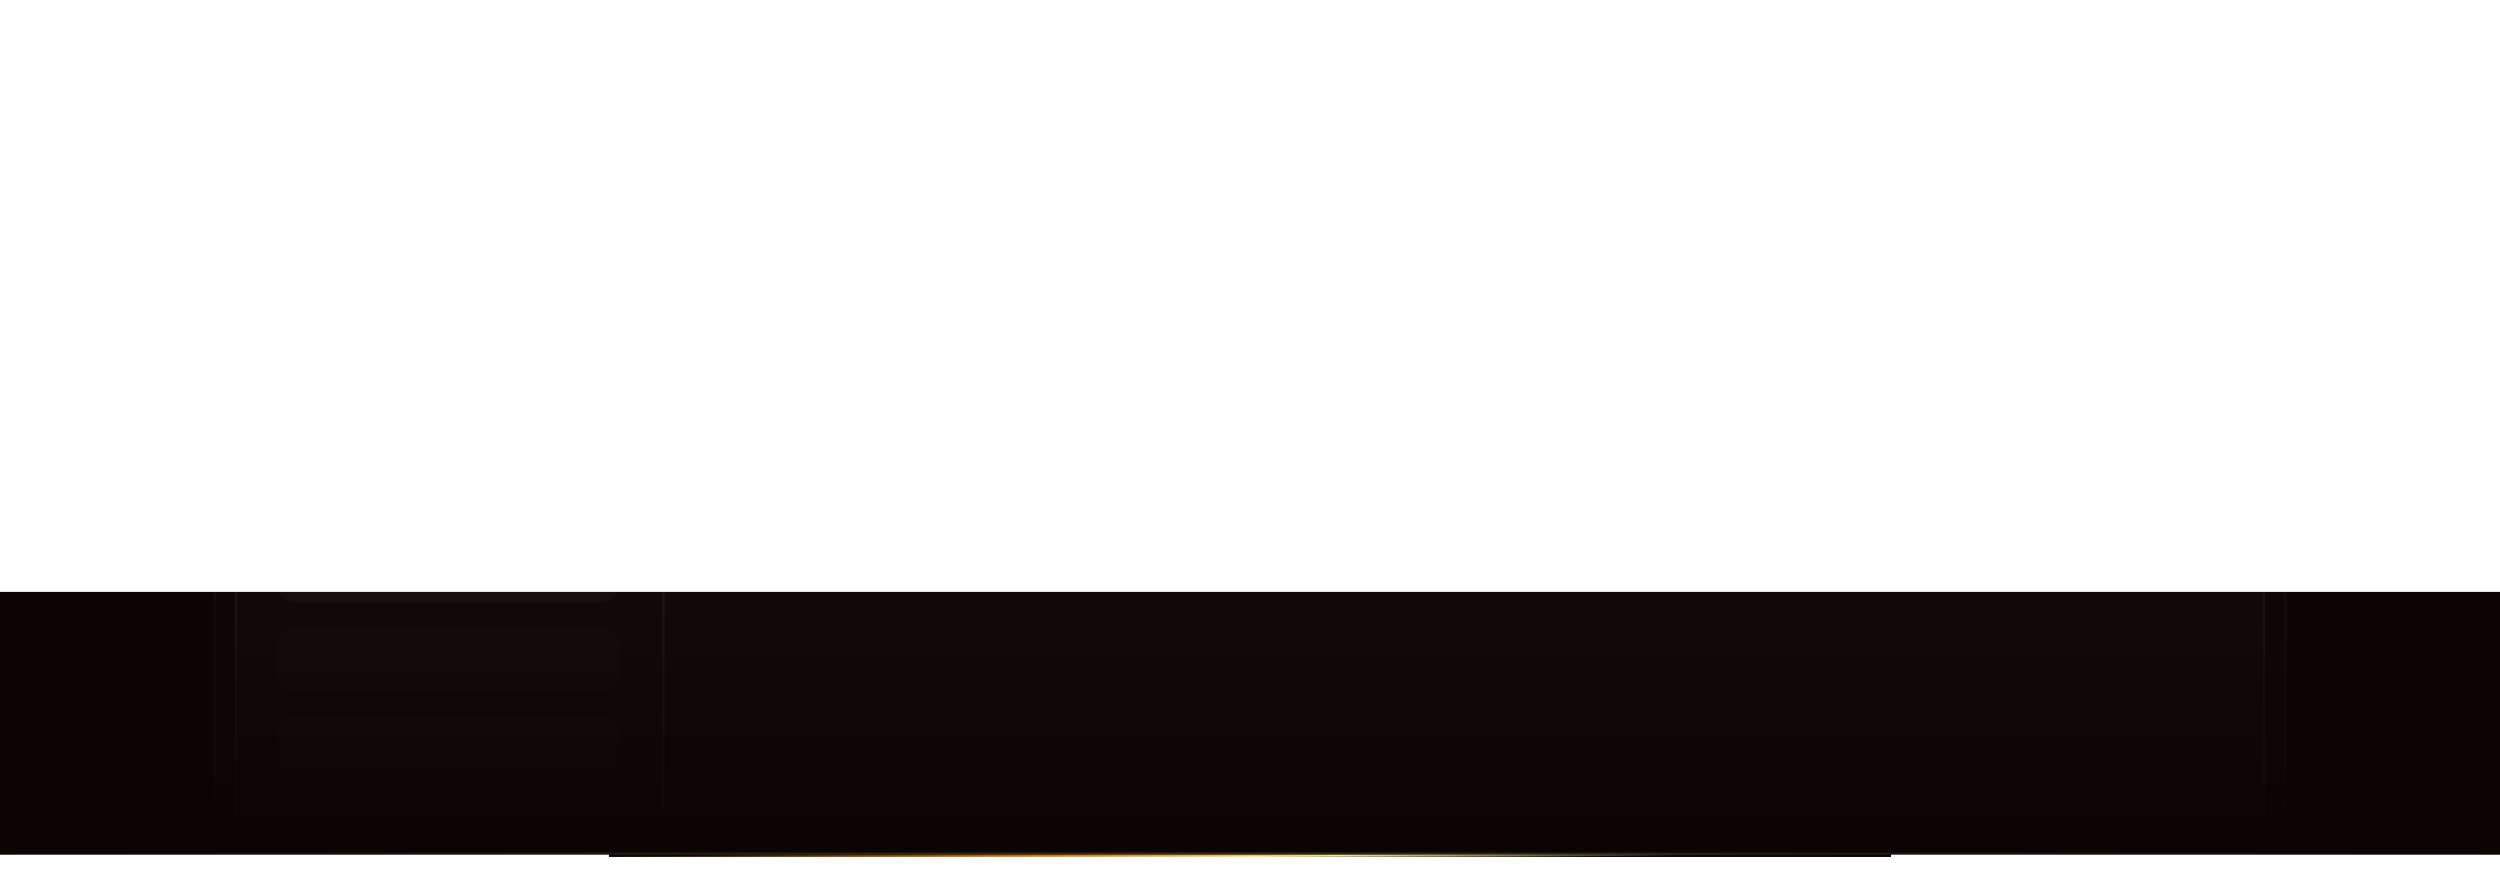 <svg width="1170" height="411" viewBox="0 0 1170 411" fill="none" xmlns="http://www.w3.org/2000/svg">
<g filter="url(#filter0_f_20_12543)">
<rect width="600" height="2" transform="matrix(-1 0 0 1 885 399)" fill="url(#paint0_linear_20_12543)"/>
</g>
<g filter="url(#filter1_f_20_12543)">
<rect width="600" height="2" transform="matrix(-1 0 0 1 885 399)" fill="url(#paint1_linear_20_12543)"/>
</g>
<rect y="277" width="1170" height="123" fill="#0a0502"/>
<rect x="100" width="970" height="393" rx="20" fill="url(#paint2_linear_20_12543)" fill-opacity="0.03"/>
<rect x="100.5" y="0.5" width="969" height="392" rx="19.5" stroke="url(#paint3_linear_20_12543)" stroke-opacity="0.08"/>
<rect x="110" y="10" width="950" height="391" rx="12" fill="url(#paint4_linear_20_12543)" fill-opacity="0.04"/>
<rect x="110.5" y="10.5" width="949" height="390" rx="11.5" stroke="url(#paint5_linear_20_12543)" stroke-opacity="0.12"/>
<line x1="310.5" y1="10" x2="310.5" y2="401" stroke="url(#paint6_linear_20_12543)" stroke-opacity="0.12"/>
<circle cx="134" cy="36" r="4" fill="white" fill-opacity="0.2"/>
<circle cx="148" cy="36" r="4" fill="white" fill-opacity="0.2"/>
<circle cx="162" cy="36" r="4" fill="white" fill-opacity="0.2"/>
<rect x="130" y="84" width="160" height="30" rx="8" fill="white" fill-opacity="0.1"/>
<rect x="370" y="66" width="160" height="8" rx="4" fill="white" fill-opacity="0.1"/>
<rect x="370" y="84" width="128" height="8" rx="4" fill="white" fill-opacity="0.1"/>
<rect x="370" y="102" width="99" height="8" rx="4" fill="white" fill-opacity="0.1"/>
<rect x="540" y="66" width="71" height="8" rx="4" fill="white" fill-opacity="0.1"/>
<rect x="506" y="84" width="57" height="8" rx="4" fill="white" fill-opacity="0.1"/>
<rect x="475" y="102" width="45" height="8" rx="4" fill="white" fill-opacity="0.1"/>
<rect x="621" y="66" width="110" height="8" rx="4" fill="white" fill-opacity="0.1"/>
<rect x="571" y="84" width="88" height="8" rx="4" fill="white" fill-opacity="0.1"/>
<rect x="526" y="102" width="68" height="8" rx="4" fill="white" fill-opacity="0.1"/>
<rect x="741" y="66" width="40" height="8" rx="4" fill="white" fill-opacity="0.1"/>
<rect x="667" y="84" width="32" height="8" rx="4" fill="white" fill-opacity="0.1"/>
<rect x="600" y="102" width="25" height="8" rx="4" fill="white" fill-opacity="0.1"/>
<rect x="791" y="66" width="78" height="8" rx="4" fill="white" fill-opacity="0.1"/>
<rect x="707" y="84" width="63" height="8" rx="4" fill="white" fill-opacity="0.1"/>
<rect x="631" y="102" width="49" height="8" rx="4" fill="white" fill-opacity="0.1"/>
<rect x="370" y="135" width="160" height="8" rx="4" fill="white" fill-opacity="0.07"/>
<rect x="370" y="153" width="128" height="8" rx="4" fill="white" fill-opacity="0.07"/>
<rect x="540" y="135" width="71" height="8" rx="4" fill="white" fill-opacity="0.07"/>
<rect x="506" y="153" width="70" height="8" rx="4" fill="white" fill-opacity="0.07"/>
<rect x="621" y="135" width="79" height="8" rx="4" fill="white" fill-opacity="0.07"/>
<rect x="586" y="153" width="108" height="8" rx="4" fill="white" fill-opacity="0.07"/>
<rect x="708" y="135" width="28" height="8" rx="4" fill="white" fill-opacity="0.07"/>
<rect x="704" y="153" width="40" height="8" rx="4" fill="white" fill-opacity="0.07"/>
<rect x="744" y="135" width="56" height="8" rx="4" fill="white" fill-opacity="0.07"/>
<rect x="753" y="153" width="78" height="8" rx="4" fill="white" fill-opacity="0.07"/>
<rect x="370" y="186" width="160" height="8" rx="4" fill="white" fill-opacity="0.03"/>
<rect x="370" y="204" width="128" height="8" rx="4" fill="white" fill-opacity="0.03"/>
<rect x="540" y="186" width="71" height="8" rx="4" fill="white" fill-opacity="0.03"/>
<rect x="506" y="204" width="57" height="8" rx="4" fill="white" fill-opacity="0.03"/>
<rect x="621" y="186" width="110" height="8" rx="4" fill="white" fill-opacity="0.03"/>
<rect x="571" y="204" width="88" height="8" rx="4" fill="white" fill-opacity="0.03"/>
<rect x="741" y="186" width="40" height="8" rx="4" fill="white" fill-opacity="0.03"/>
<rect x="667" y="204" width="32" height="8" rx="4" fill="white" fill-opacity="0.03"/>
<rect x="791" y="186" width="78" height="8" rx="4" fill="white" fill-opacity="0.03"/>
<rect x="707" y="204" width="63" height="8" rx="4" fill="white" fill-opacity="0.03"/>
<rect x="370" y="237" width="160" height="8" rx="4" fill="white" fill-opacity="0.01"/>
<rect x="370" y="255" width="128" height="8" rx="4" fill="white" fill-opacity="0.01"/>
<rect x="540" y="237" width="71" height="8" rx="4" fill="white" fill-opacity="0.01"/>
<rect x="506" y="255" width="57" height="8" rx="4" fill="white" fill-opacity="0.01"/>
<rect x="621" y="237" width="110" height="8" rx="4" fill="white" fill-opacity="0.01"/>
<rect x="571" y="255" width="88" height="8" rx="4" fill="white" fill-opacity="0.01"/>
<rect x="741" y="237" width="40" height="8" rx="4" fill="white" fill-opacity="0.01"/>
<rect x="667" y="255" width="32" height="8" rx="4" fill="white" fill-opacity="0.01"/>
<rect x="791" y="237" width="78" height="8" rx="4" fill="white" fill-opacity="0.01"/>
<rect x="707" y="255" width="63" height="8" rx="4" fill="white" fill-opacity="0.01"/>
<rect x="130" y="126" width="160" height="30" rx="8" fill="white" fill-opacity="0.08"/>
<rect x="130" y="168" width="160" height="30" rx="8" fill="white" fill-opacity="0.06"/>
<rect x="130" y="210" width="160" height="30" rx="8" fill="white" fill-opacity="0.04"/>
<rect x="130" y="252" width="160" height="30" rx="8" fill="white" fill-opacity="0.02"/>
<rect x="130" y="294" width="160" height="30" rx="8" fill="white" fill-opacity="0.01"/>
<rect x="130" y="336" width="160" height="30" rx="8" fill="url(#paint7_linear_20_12543)" fill-opacity="0.01"/>
<line x1="110" y1="59.5" x2="310" y2="59.5" stroke="white" stroke-opacity="0.12"/>
<line x1="4.37114e-08" y1="399.5" x2="1170" y2="399.5" stroke="url(#paint8_linear_20_12543)" stroke-opacity="0.8"/>
<defs>
<filter id="filter0_f_20_12543" x="275" y="389" width="620" height="22" filterUnits="userSpaceOnUse" color-interpolation-filters="sRGB">
<feFlood flood-opacity="0" result="BackgroundImageFix"/>
<feBlend mode="normal" in="SourceGraphic" in2="BackgroundImageFix" result="shape"/>
<feGaussianBlur stdDeviation="5" result="effect1_foregroundBlur_20_12543"/>
</filter>
<filter id="filter1_f_20_12543" x="284" y="398" width="602" height="4" filterUnits="userSpaceOnUse" color-interpolation-filters="sRGB">
<feFlood flood-opacity="0" result="BackgroundImageFix"/>
<feBlend mode="normal" in="SourceGraphic" in2="BackgroundImageFix" result="shape"/>
<feGaussianBlur stdDeviation="0.5" result="effect1_foregroundBlur_20_12543"/>
</filter>
<linearGradient id="paint0_linear_20_12543" x1="596.25" y1="1.761" x2="596.156" y2="9.23" gradientUnits="userSpaceOnUse">
<stop stop-color="#0a0502"/>
<stop offset="0.286" stop-color="#d97706"/>
<stop offset="0.516" stop-color="#fde68a"/>
<stop offset="0.786" stop-color="#0a0502"/>
</linearGradient>
<linearGradient id="paint1_linear_20_12543" x1="596.25" y1="1.761" x2="596.156" y2="9.23" gradientUnits="userSpaceOnUse">
<stop stop-color="#0a0502"/>
<stop offset="0.286" stop-color="#d97706"/>
<stop offset="0.516" stop-color="#fde68a"/>
<stop offset="0.786" stop-color="#0a0502"/>
</linearGradient>
<linearGradient id="paint2_linear_20_12543" x1="585" y1="0" x2="585" y2="393" gradientUnits="userSpaceOnUse">
<stop stop-color="white"/>
<stop offset="1" stop-color="white" stop-opacity="0"/>
</linearGradient>
<linearGradient id="paint3_linear_20_12543" x1="585" y1="0" x2="585" y2="411.5" gradientUnits="userSpaceOnUse">
<stop stop-color="white"/>
<stop offset="1" stop-color="white" stop-opacity="0"/>
</linearGradient>
<linearGradient id="paint4_linear_20_12543" x1="585" y1="10" x2="585" y2="401" gradientUnits="userSpaceOnUse">
<stop stop-color="white"/>
<stop offset="1" stop-color="white" stop-opacity="0"/>
</linearGradient>
<linearGradient id="paint5_linear_20_12543" x1="585" y1="10" x2="585" y2="401" gradientUnits="userSpaceOnUse">
<stop stop-color="white"/>
<stop offset="1" stop-color="white" stop-opacity="0"/>
</linearGradient>
<linearGradient id="paint6_linear_20_12543" x1="310" y1="401" x2="310" y2="10" gradientUnits="userSpaceOnUse">
<stop stop-color="white" stop-opacity="0"/>
<stop offset="0.703" stop-color="white"/>
</linearGradient>
<linearGradient id="paint7_linear_20_12543" x1="210" y1="336" x2="210" y2="366" gradientUnits="userSpaceOnUse">
<stop stop-color="white"/>
<stop offset="1" stop-color="white" stop-opacity="0"/>
</linearGradient>
<linearGradient id="paint8_linear_20_12543" x1="1170" y1="400" x2="0" y2="400" gradientUnits="userSpaceOnUse">
<stop stop-color="white" stop-opacity="0"/>
<stop offset="0.536" stop-color="white" stop-opacity="0.2"/>
<stop offset="1" stop-color="white" stop-opacity="0"/>
</linearGradient>
</defs>
</svg>
